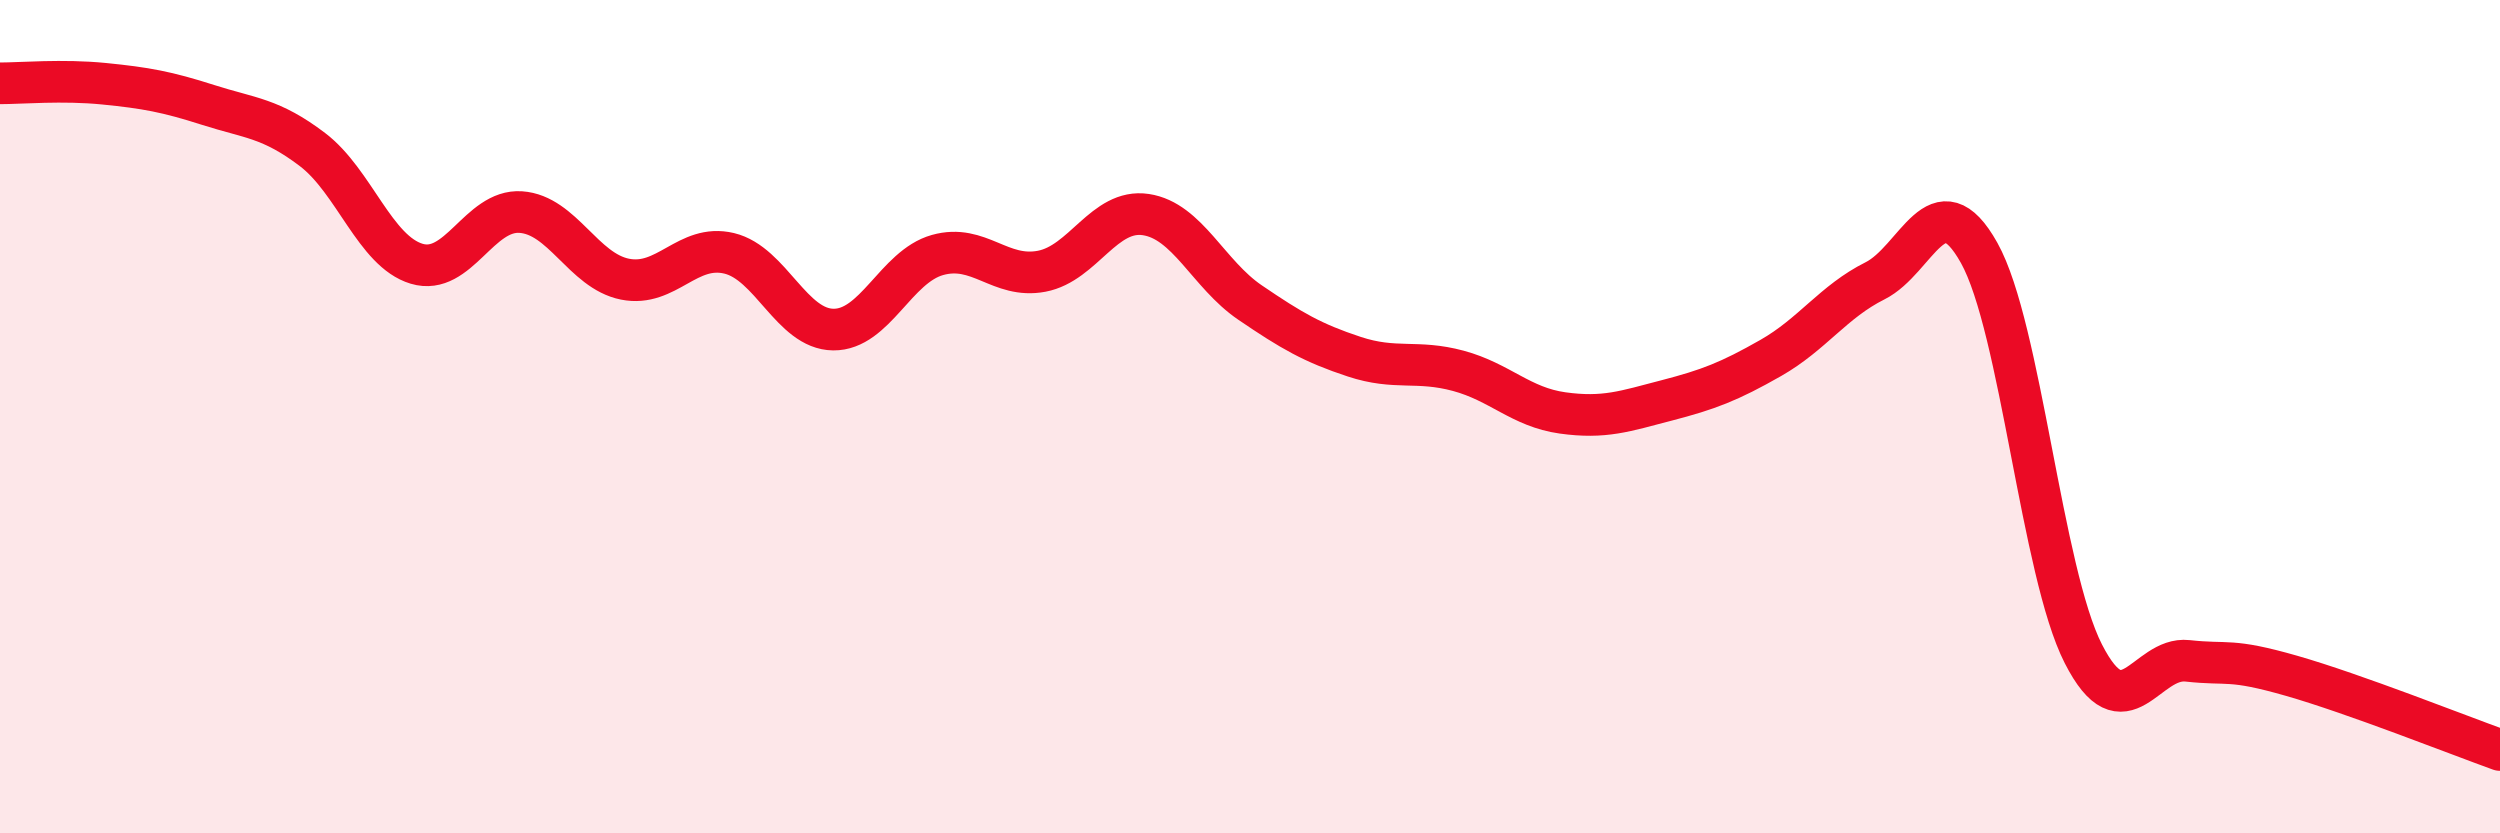 
    <svg width="60" height="20" viewBox="0 0 60 20" xmlns="http://www.w3.org/2000/svg">
      <path
        d="M 0,2 C 0.5,2 1.5,1.91 2.5,2.01 C 3.5,2.11 4,2.2 5,2.52 C 6,2.84 6.5,2.83 7.5,3.59 C 8.5,4.35 9,6.03 10,6.33 C 11,6.63 11.5,5.02 12.5,5.09 C 13.5,5.16 14,6.5 15,6.7 C 16,6.9 16.5,5.84 17.5,6.08 C 18.5,6.32 19,7.9 20,7.91 C 21,7.92 21.5,6.4 22.5,6.12 C 23.5,5.84 24,6.7 25,6.51 C 26,6.32 26.5,5 27.5,5.15 C 28.5,5.3 29,6.58 30,7.26 C 31,7.94 31.5,8.23 32.5,8.56 C 33.5,8.89 34,8.63 35,8.9 C 36,9.17 36.5,9.77 37.5,9.91 C 38.5,10.05 39,9.87 40,9.61 C 41,9.35 41.5,9.16 42.5,8.59 C 43.5,8.02 44,7.24 45,6.74 C 46,6.24 46.5,4.28 47.5,6.07 C 48.5,7.86 49,13.73 50,15.69 C 51,17.65 51.5,15.75 52.5,15.86 C 53.5,15.97 53.5,15.79 55,16.22 C 56.5,16.65 59,17.64 60,18L60 20L0 20Z"
        fill="#EB0A25"
        opacity="0.1"
        stroke-linecap="round"
        stroke-linejoin="round"
      />
      <path
        d="M 0,2 C 0.5,2 1.5,1.91 2.5,2.01 C 3.5,2.11 4,2.2 5,2.52 C 6,2.84 6.5,2.83 7.5,3.59 C 8.5,4.35 9,6.03 10,6.33 C 11,6.63 11.5,5.02 12.5,5.09 C 13.5,5.16 14,6.5 15,6.7 C 16,6.9 16.5,5.84 17.5,6.08 C 18.5,6.32 19,7.9 20,7.91 C 21,7.92 21.5,6.4 22.5,6.12 C 23.5,5.84 24,6.7 25,6.51 C 26,6.32 26.5,5 27.5,5.15 C 28.5,5.3 29,6.58 30,7.26 C 31,7.94 31.5,8.23 32.5,8.56 C 33.5,8.89 34,8.63 35,8.9 C 36,9.17 36.5,9.77 37.5,9.91 C 38.5,10.05 39,9.87 40,9.61 C 41,9.35 41.5,9.16 42.5,8.59 C 43.5,8.02 44,7.24 45,6.74 C 46,6.24 46.5,4.28 47.5,6.07 C 48.5,7.86 49,13.73 50,15.69 C 51,17.65 51.5,15.75 52.5,15.86 C 53.5,15.97 53.5,15.79 55,16.22 C 56.5,16.65 59,17.64 60,18"
        stroke="#EB0A25"
        stroke-width="1"
        fill="none"
        stroke-linecap="round"
        stroke-linejoin="round"
      />
    </svg>
  